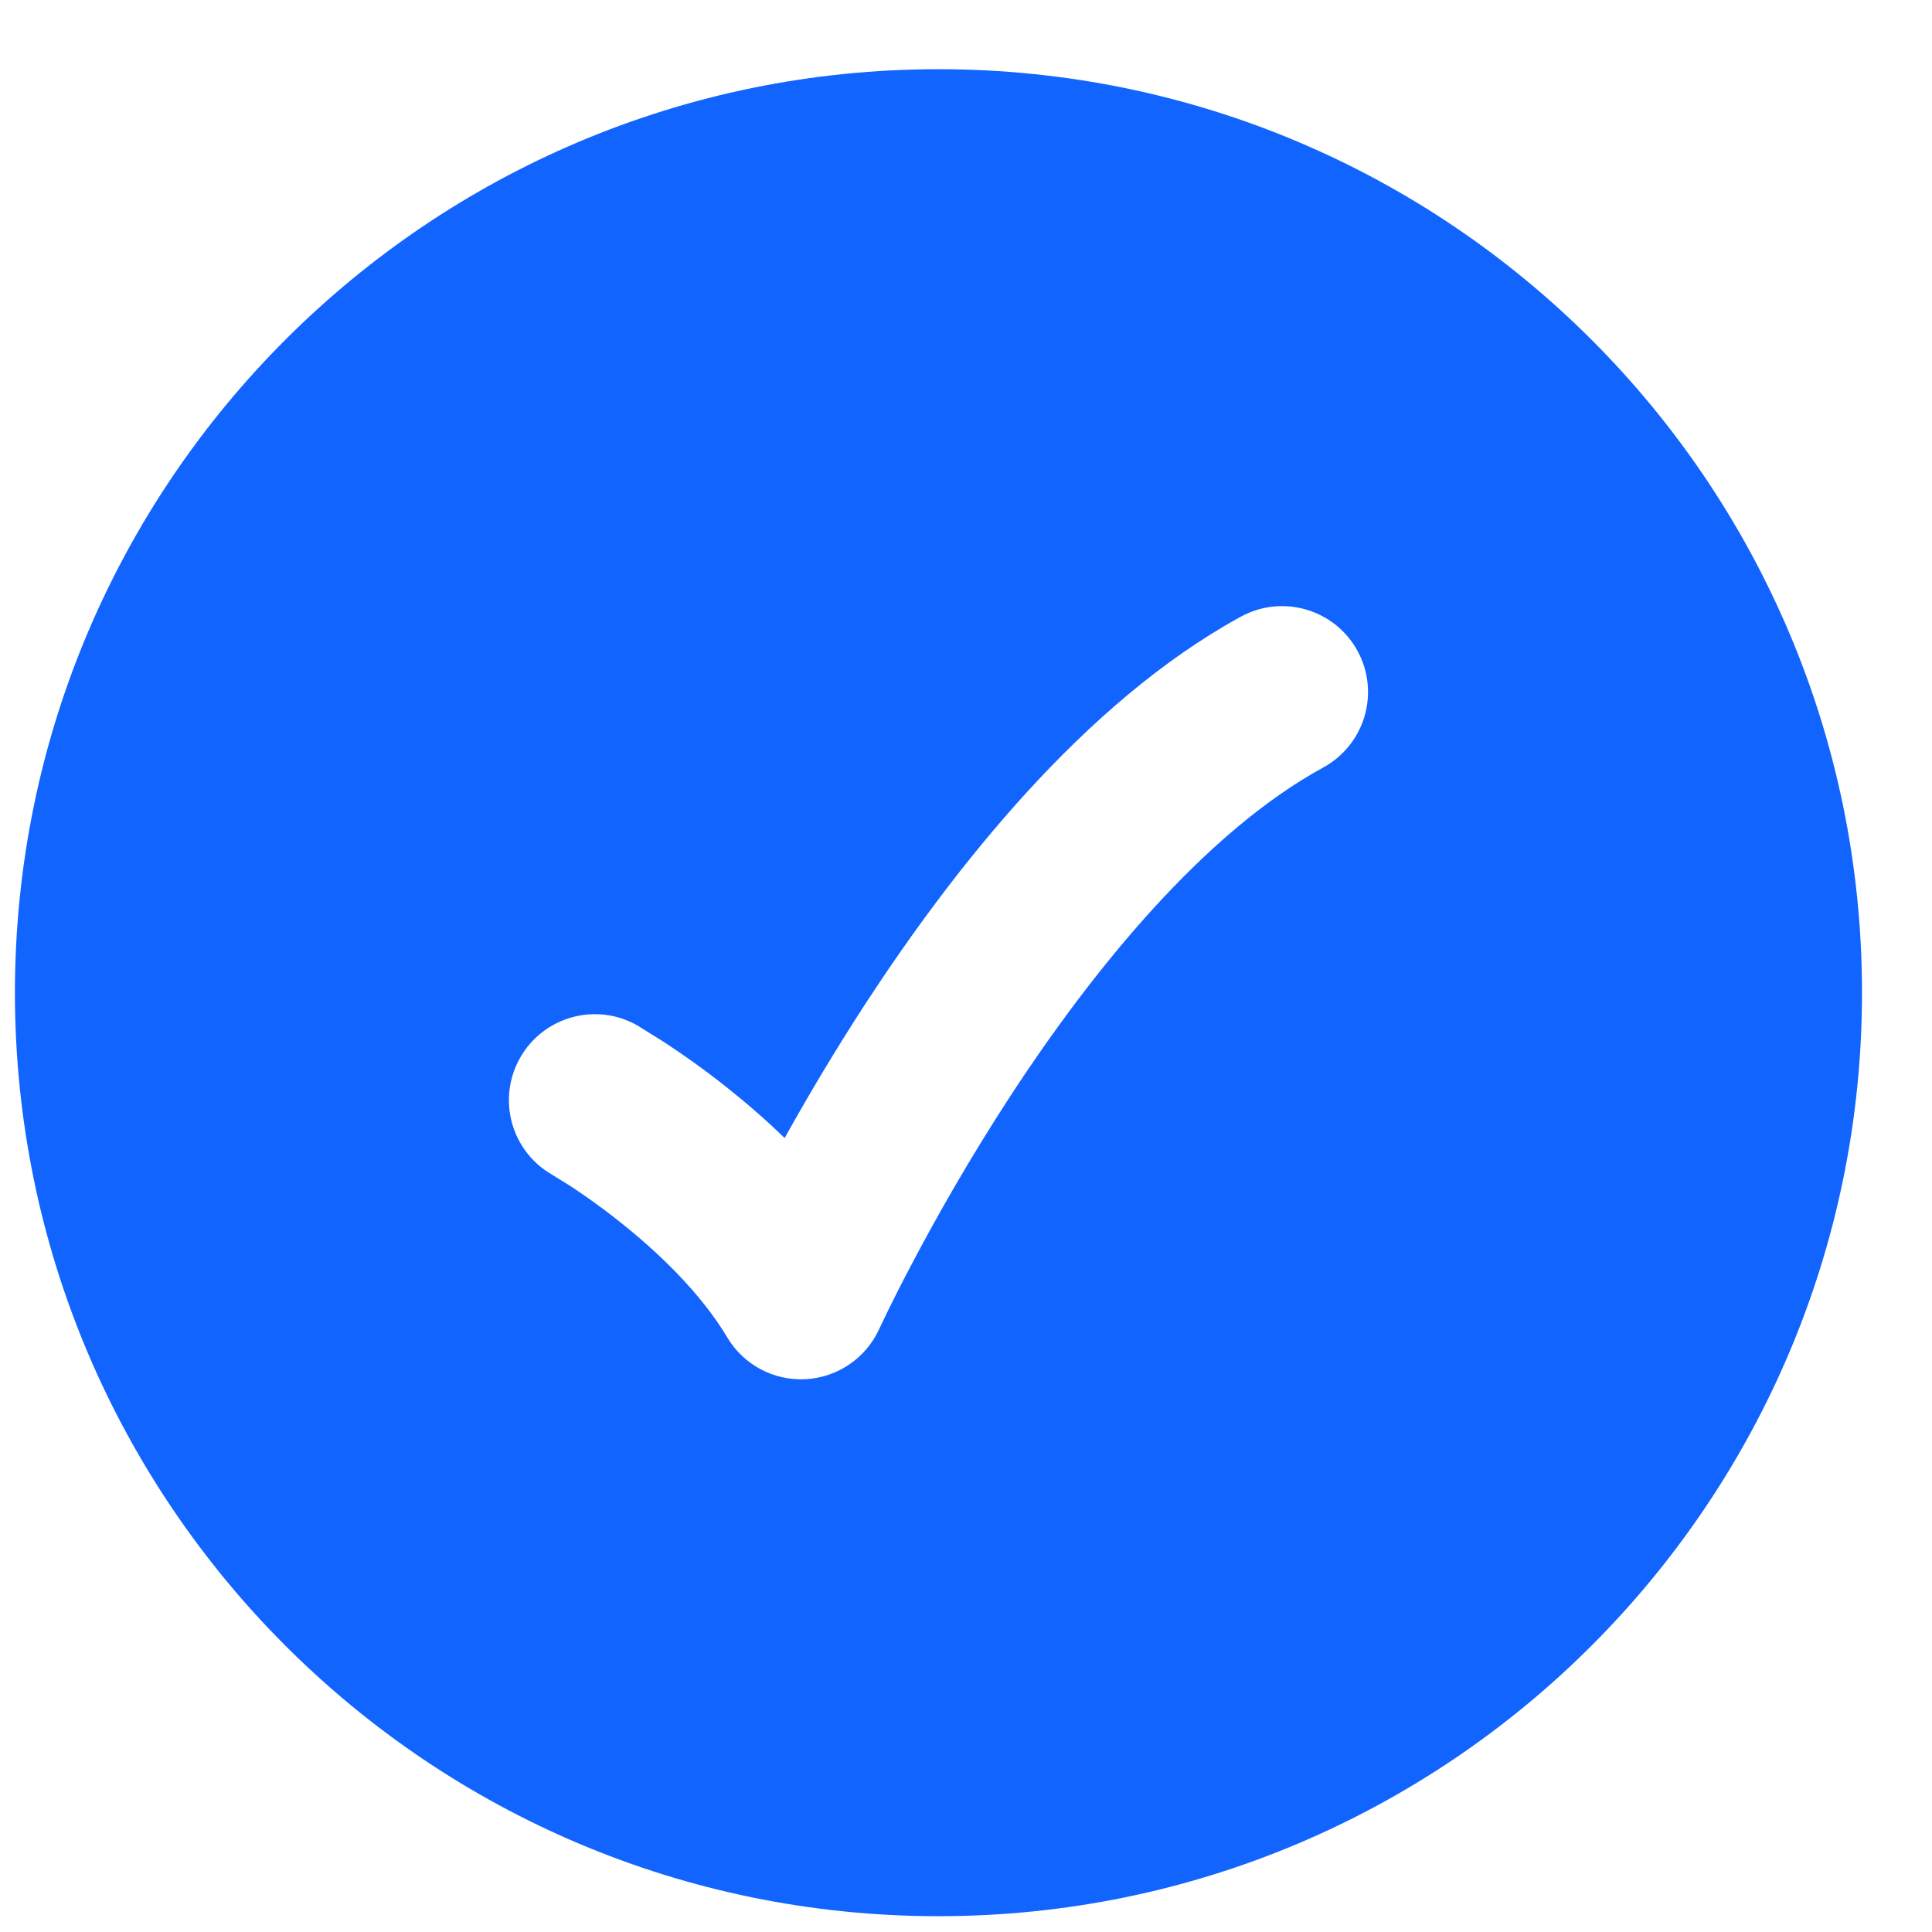 <svg width="22" height="22" viewBox="0 0 22 22" fill="none" xmlns="http://www.w3.org/2000/svg">
<path fill-rule="evenodd" clip-rule="evenodd" d="M10.686 21.82C4.878 21.82 0.17 17.112 0.17 11.304C0.17 5.496 4.878 0.788 10.686 0.788C16.494 0.788 21.203 5.496 21.203 11.304C21.203 17.112 16.494 21.82 10.686 21.82ZM15.069 8.739C15.543 8.479 15.717 7.885 15.458 7.411C15.198 6.937 14.604 6.763 14.13 7.022C12.341 8 10.862 9.889 9.867 11.411C9.5 11.974 9.186 12.507 8.935 12.959C8.7 12.731 8.468 12.534 8.261 12.37C7.989 12.155 7.744 11.986 7.566 11.869L7.258 11.677C6.789 11.41 6.191 11.573 5.924 12.043C5.656 12.512 5.819 13.109 6.288 13.377L6.494 13.505C6.634 13.597 6.83 13.732 7.047 13.905C7.495 14.258 7.978 14.722 8.282 15.23C8.468 15.542 8.812 15.725 9.175 15.705C9.538 15.685 9.86 15.465 10.011 15.135L10.107 14.934C10.173 14.799 10.272 14.601 10.402 14.357C10.66 13.868 11.037 13.199 11.505 12.481C12.467 11.008 13.727 9.472 15.069 8.739Z" fill="#1264FF"/>
</svg>
